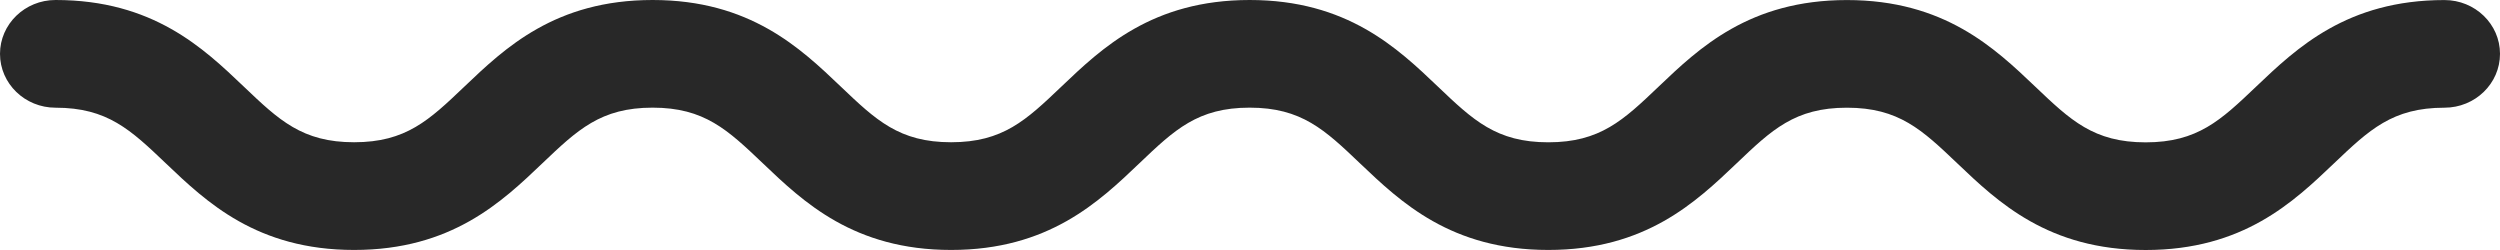 <?xml version="1.0" encoding="UTF-8"?> <svg xmlns="http://www.w3.org/2000/svg" width="50" height="5" viewBox="0 0 50 5" fill="none"><path d="M48.889 0.001C46.941 0.001 45.933 0.961 45.123 1.732C44.418 2.403 43.953 2.847 42.913 2.847C41.873 2.847 41.409 2.403 40.704 1.732C39.894 0.961 38.886 0.001 36.938 0.001C34.99 0.001 33.982 0.961 33.173 1.732C32.469 2.403 32.004 2.846 30.966 2.846C29.928 2.846 29.462 2.403 28.758 1.732C27.948 0.96 26.941 0 24.993 0C23.045 0 22.038 0.96 21.228 1.732C20.524 2.403 20.059 2.845 19.022 2.845C17.984 2.845 17.519 2.402 16.816 1.732C16.006 0.96 14.998 0 13.052 0C11.105 0 10.098 0.96 9.288 1.732C8.584 2.403 8.12 2.845 7.082 2.845C6.044 2.845 5.579 2.402 4.876 1.732C4.066 0.96 3.058 0 1.111 0C0.498 0 0 0.482 0 1.077C0 1.672 0.498 2.154 1.111 2.154C2.149 2.154 2.614 2.597 3.318 3.268C4.127 4.039 5.135 4.999 7.082 4.999C9.029 4.999 10.037 4.039 10.846 3.267C11.55 2.597 12.014 2.153 13.052 2.153C14.089 2.153 14.554 2.597 15.258 3.267C16.067 4.039 17.075 4.999 19.022 4.999C20.969 4.999 21.977 4.039 22.786 3.267C23.49 2.596 23.955 2.153 24.993 2.153C26.031 2.153 26.497 2.597 27.201 3.268C28.011 4.039 29.018 4.999 30.966 4.999C32.914 4.999 33.921 4.039 34.731 3.268C35.434 2.597 35.899 2.154 36.938 2.154C37.977 2.154 38.442 2.597 39.147 3.268C39.957 4.04 40.965 5 42.913 5C44.862 5 45.869 4.04 46.679 3.268C47.384 2.597 47.849 2.154 48.889 2.154C49.502 2.154 50 1.672 50 1.077C50 0.482 49.502 0.001 48.889 0.001Z" fill="#282828"></path></svg> 